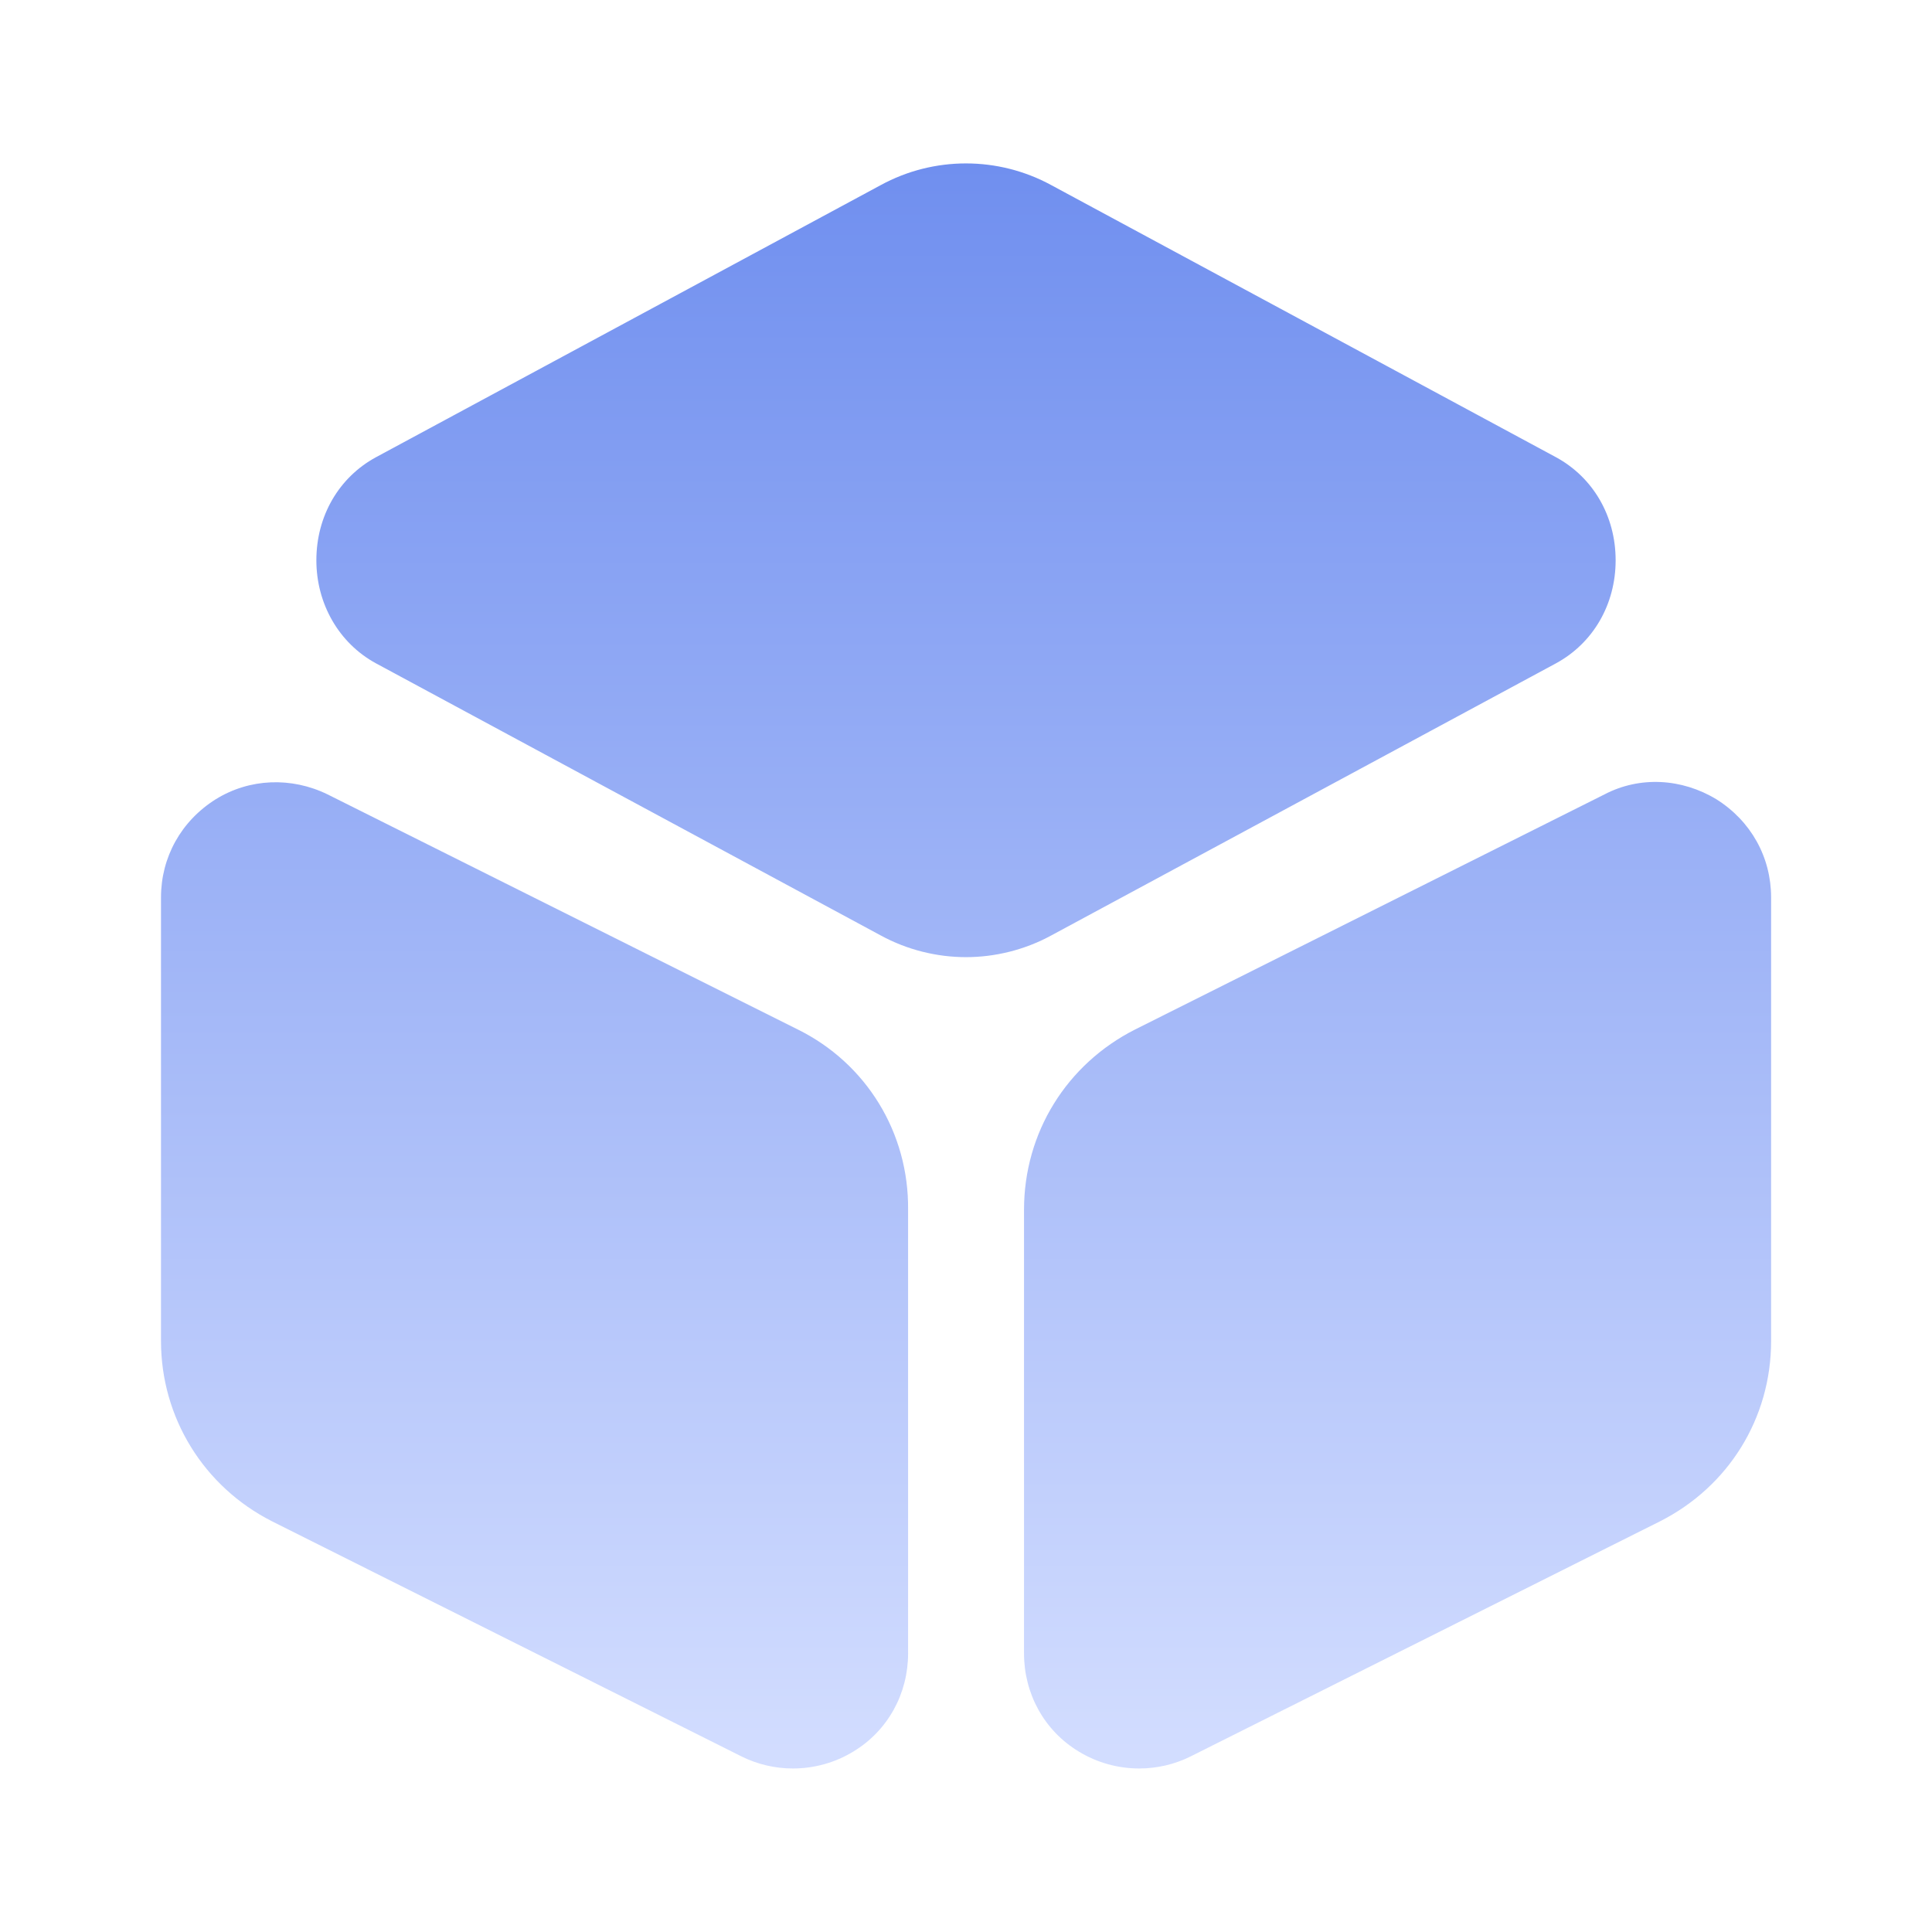 <svg width="36" height="36" viewBox="0 0 36 36" fill="none" xmlns="http://www.w3.org/2000/svg">
<g id="vuesax/bulk/3dcube">
<g id="vuesax/bulk/3dcube_2">
<g id="3dcube">
<g id="Union" filter="url(#filter0_b_1559_6900)">
<path fill-rule="evenodd" clip-rule="evenodd" d="M19.59 3.45C18.599 2.91 17.399 2.91 16.41 3.45L7.005 8.52C6.315 8.895 5.895 9.615 5.895 10.44C5.895 11.25 6.315 11.985 7.005 12.36L16.41 17.43C16.904 17.7 17.459 17.835 18 17.835C18.54 17.835 19.095 17.7 19.59 17.43L28.994 12.36C29.684 11.985 30.105 11.265 30.105 10.44C30.105 9.615 29.684 8.895 28.994 8.52L19.59 3.45ZM6.105 14.803C5.43 14.473 4.65 14.503 4.02 14.893C3.375 15.298 3 15.973 3 16.723V24.988C3 26.413 3.795 27.703 5.07 28.348L13.816 32.728C14.116 32.878 14.445 32.953 14.775 32.953C15.165 32.953 15.556 32.848 15.9 32.638C16.546 32.248 16.921 31.558 16.921 30.808V22.543C16.936 21.103 16.14 19.813 14.866 19.183L6.105 14.803ZM21.151 19.183L29.896 14.803C30.556 14.458 31.337 14.503 31.982 14.893C32.627 15.298 33.002 15.973 33.002 16.723V24.988C33.002 26.428 32.206 27.703 30.931 28.348L22.186 32.728C21.887 32.878 21.556 32.953 21.227 32.953C20.837 32.953 20.447 32.848 20.102 32.638C19.456 32.248 19.081 31.558 19.081 30.808V22.543C19.081 21.103 19.877 19.828 21.151 19.183Z" fill="url(#paint0_linear_1559_6900)" fill-opacity="0.8"/>
</g>
</g>
</g>
</g>
<defs>
<filter id="filter0_b_1559_6900" x="0.231" y="0.276" width="35.539" height="35.447" filterUnits="userSpaceOnUse" color-interpolation-filters="sRGB">
<feFlood flood-opacity="0" result="BackgroundImageFix"/>
<feGaussianBlur in="BackgroundImageFix" stdDeviation="1.385"/>
<feComposite in2="SourceAlpha" operator="in" result="effect1_backgroundBlur_1559_6900"/>
<feBlend mode="normal" in="SourceGraphic" in2="effect1_backgroundBlur_1559_6900" result="shape"/>
</filter>
<linearGradient id="paint0_linear_1559_6900" x1="18.001" y1="3.045" x2="18.001" y2="32.953" gradientUnits="userSpaceOnUse">
<stop stop-color="#4C73EB"/>
<stop offset="1" stop-color="#C8D5FF"/>
</linearGradient>
</defs>
</svg>
